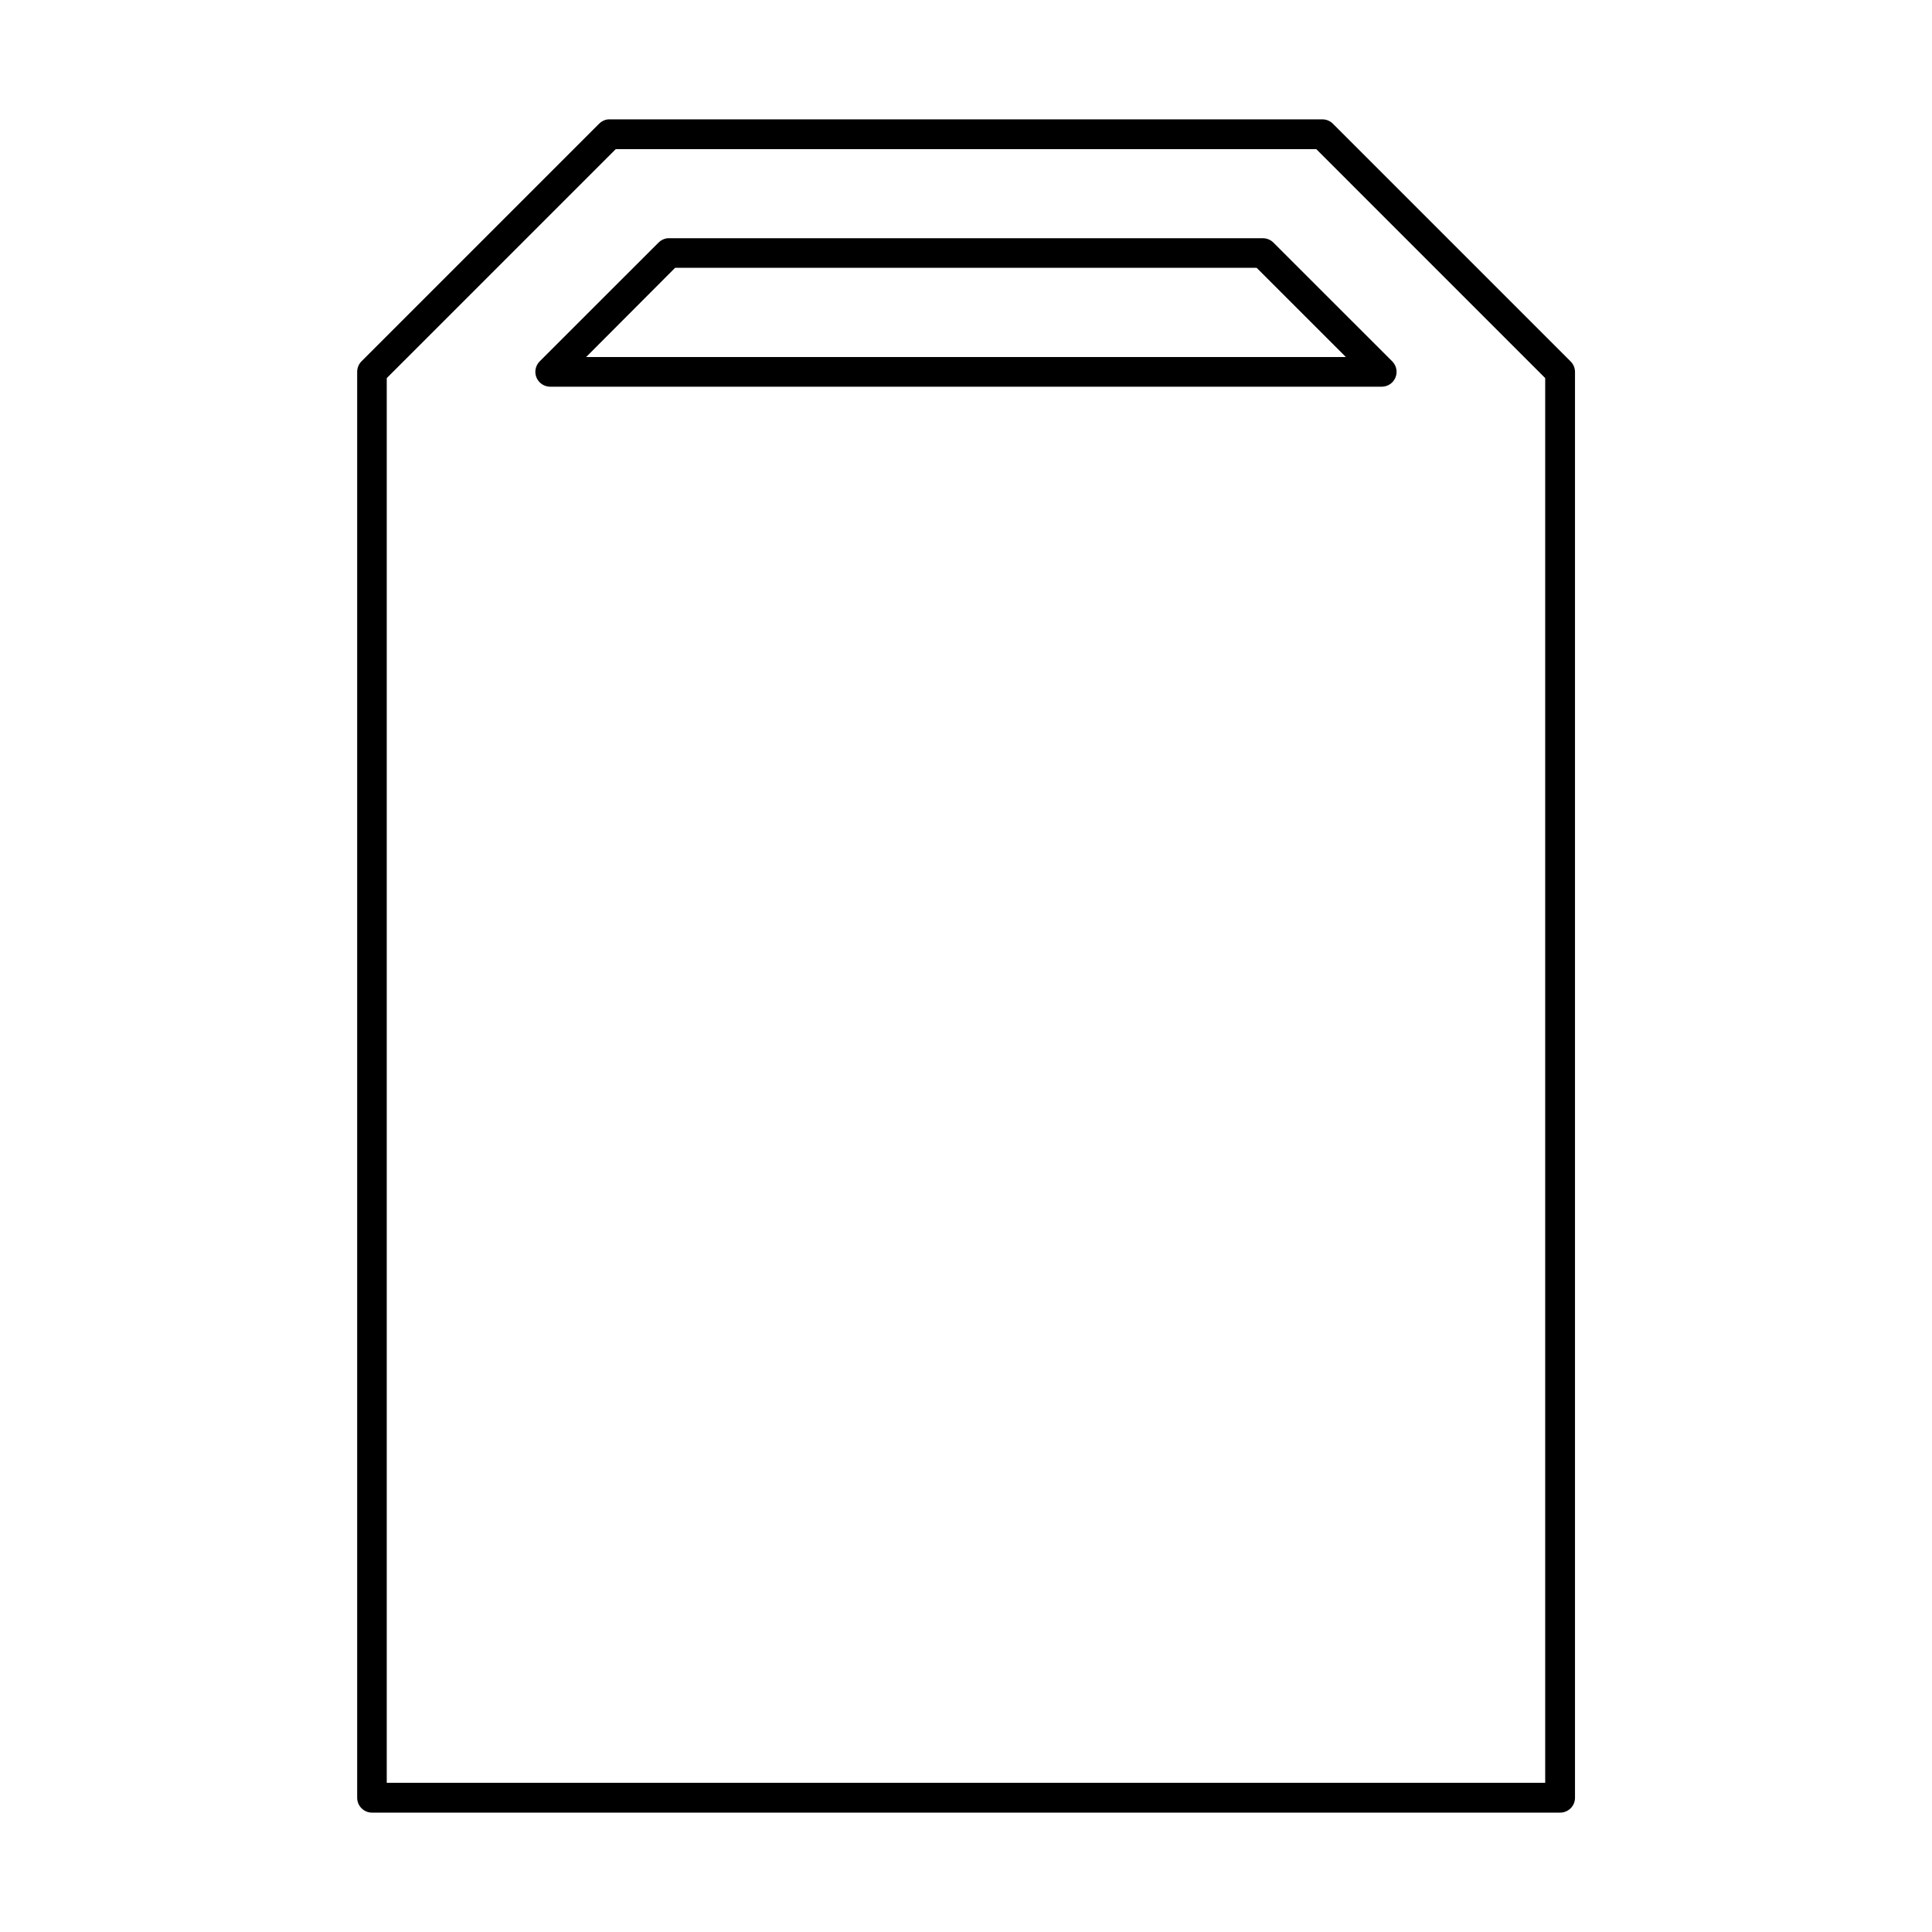 <?xml version="1.0" encoding="UTF-8"?>
<!-- Uploaded to: ICON Repo, www.svgrepo.com, Generator: ICON Repo Mixer Tools -->
<svg fill="#000000" width="800px" height="800px" version="1.1" viewBox="144 144 512 512" xmlns="http://www.w3.org/2000/svg">
 <path d="m305.12 175.63c-0.902 0.105-1.738 0.52-2.367 1.172l-62.992 62.992c-0.719 0.742-1.117 1.742-1.105 2.781v377.84-0.004c-0.008 2.164 1.727 3.926 3.887 3.953h314.9c1.051 0.004 2.055-0.414 2.797-1.152 0.742-0.742 1.156-1.75 1.152-2.801v-377.84 0.004c0-1.043-0.414-2.047-1.152-2.781l-62.992-62.992h0.004c-0.742-0.75-1.75-1.172-2.801-1.172h-188.91c-0.133-0.004-0.266-0.004-0.398 0zm2.047 7.902h185.67l60.656 60.668v372.26l-307 0.004v-372.26zm13.715 23.602h-0.004c-0.902 0.102-1.746 0.516-2.383 1.172l-31.504 31.488c-1.102 1.129-1.426 2.812-0.816 4.269 0.613 1.457 2.035 2.41 3.617 2.418h220.4c1.578-0.008 3.004-0.961 3.613-2.418s0.289-3.141-0.816-4.269l-31.504-31.488c-0.734-0.746-1.738-1.168-2.781-1.172h-157.43c-0.133-0.008-0.27-0.008-0.402 0zm2.031 7.84h154.11l23.66 23.648h-201.36z"/>
</svg>